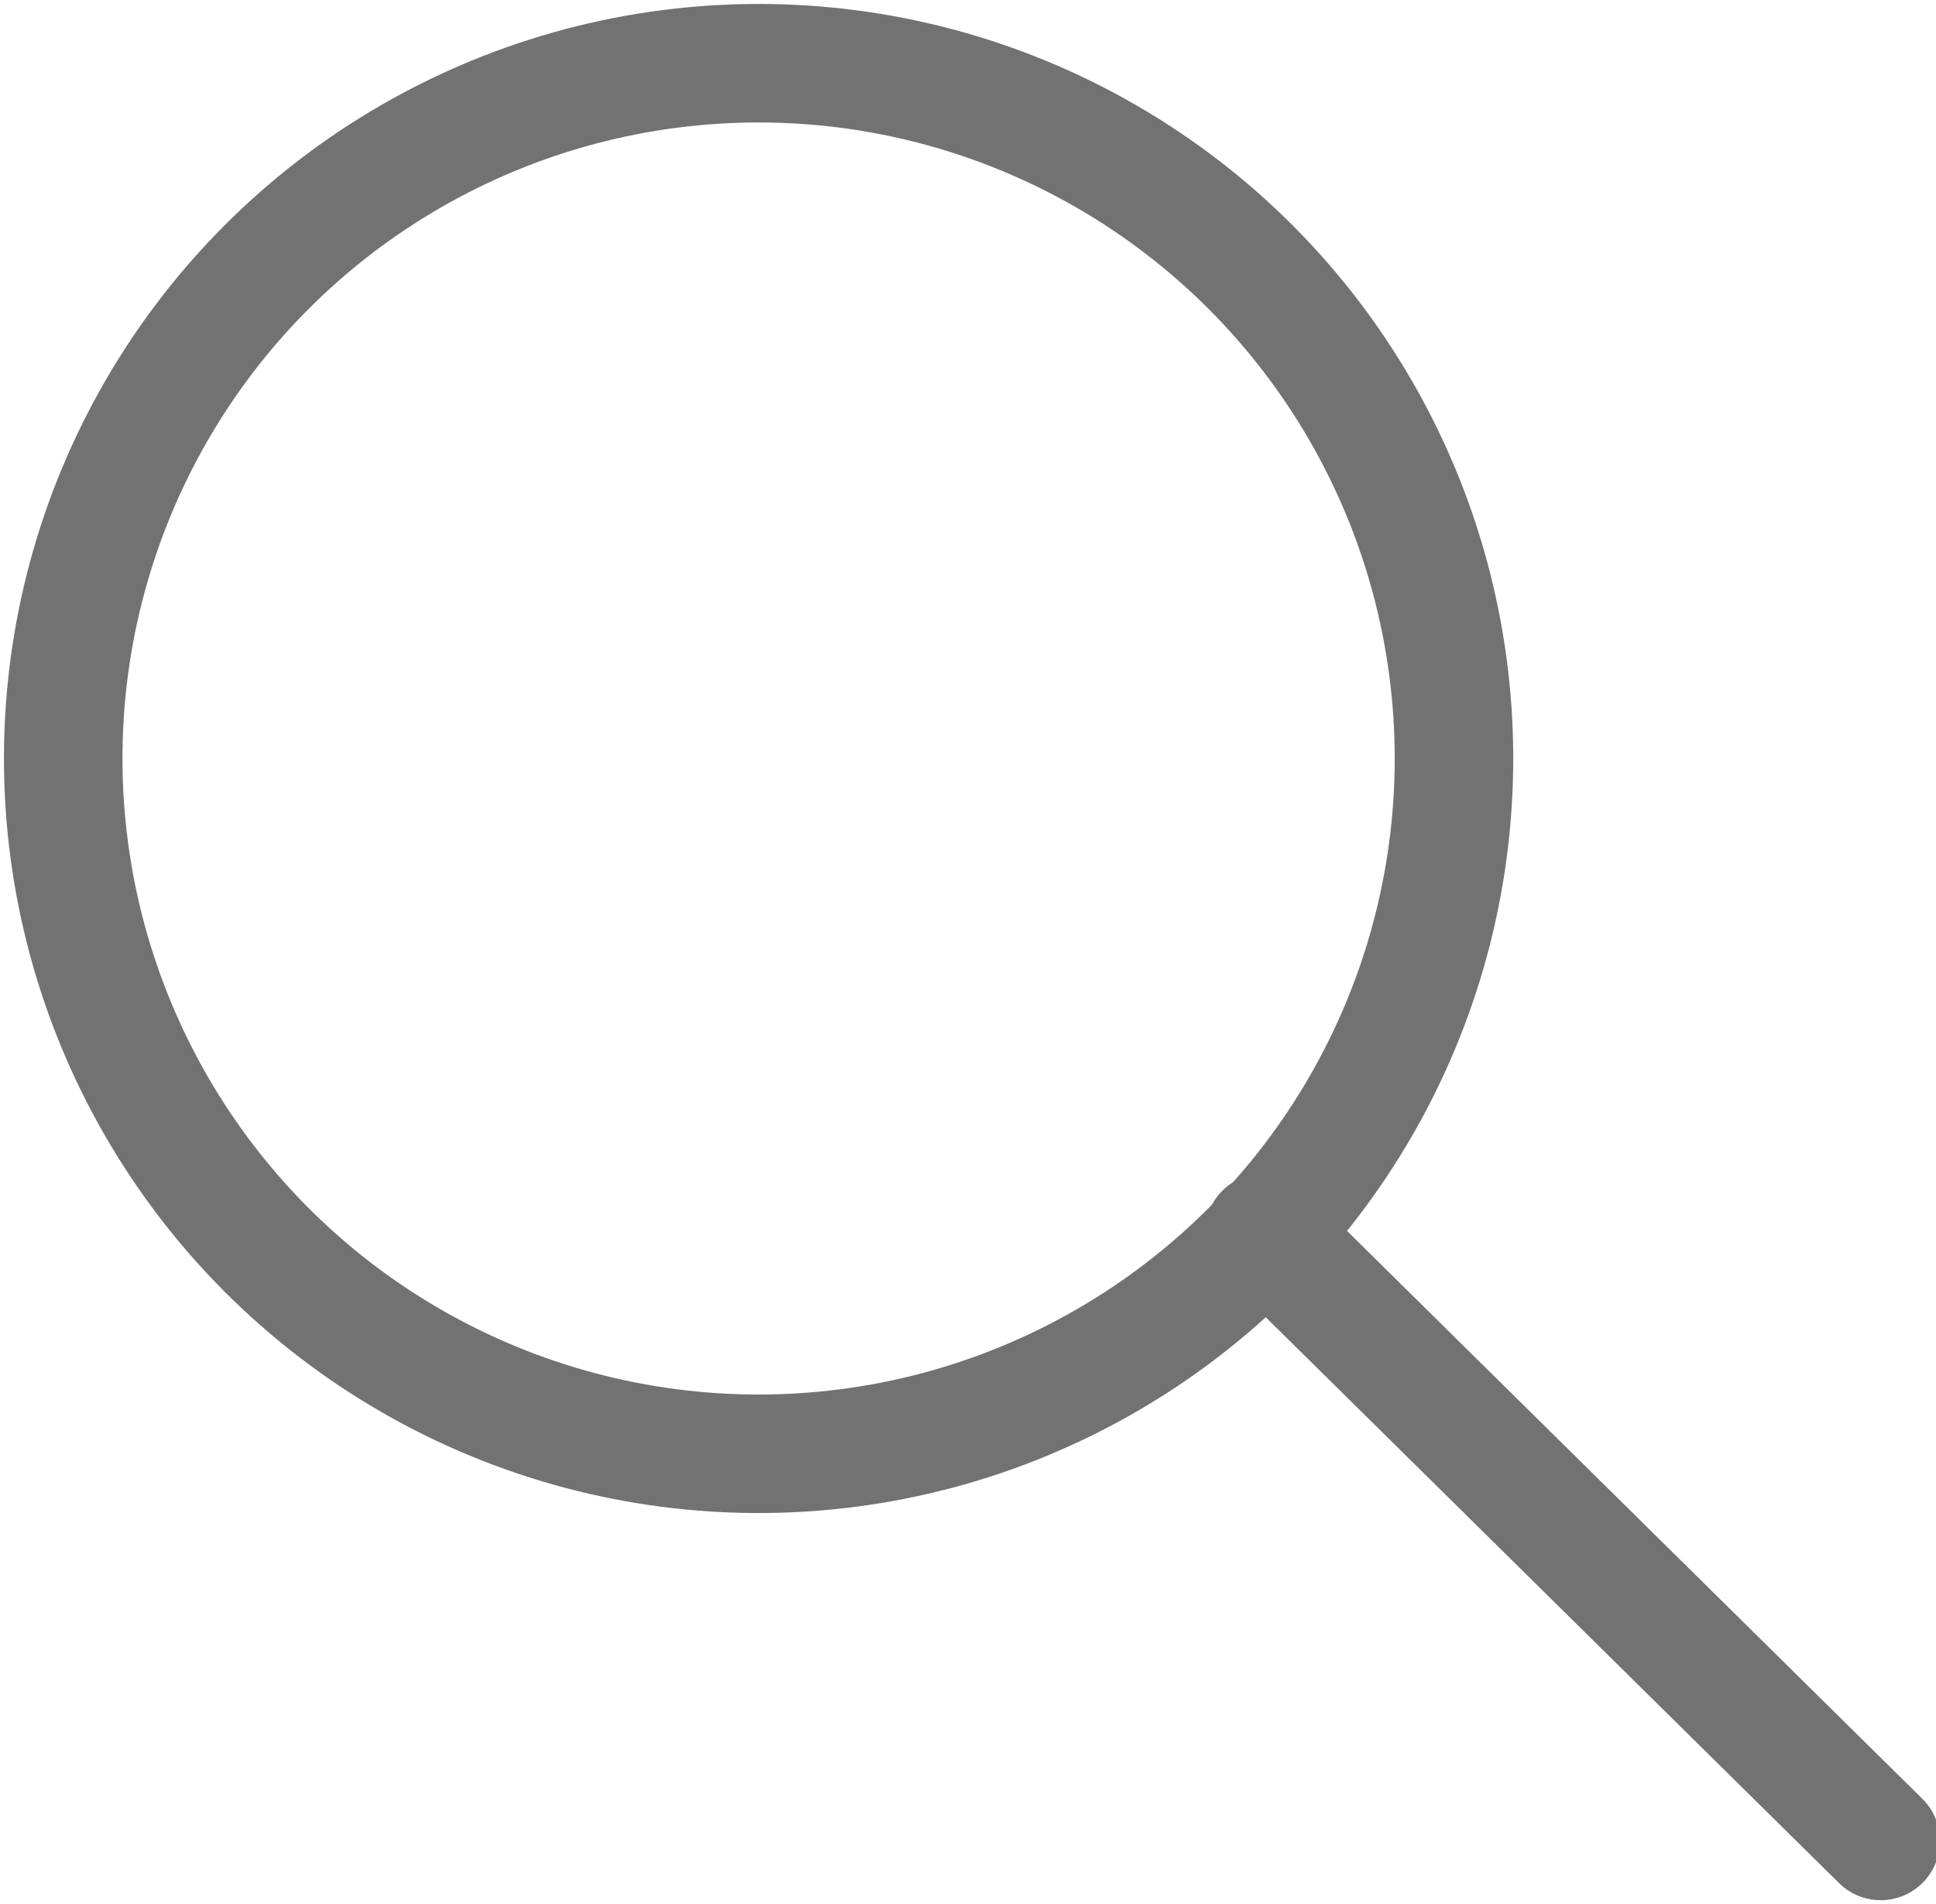 <?xml version="1.0" encoding="utf-8"?>
<!-- Generator: Adobe Illustrator 25.0.0, SVG Export Plug-In . SVG Version: 6.00 Build 0)  -->
<svg version="1.1" id="レイヤー_1" xmlns="http://www.w3.org/2000/svg" xmlns:xlink="http://www.w3.org/1999/xlink" x="0px"
	 y="0px" width="24.5px" height="24.1px" viewBox="0 0 24.5 24.1" style="enable-background:new 0 0 24.5 24.1;"
	 xml:space="preserve">
<style type="text/css">
	.st0{fill:none;stroke:#737272;stroke-width:1.5;stroke-linecap:round;stroke-linejoin:round;}
</style>
<g>
	<circle class="st0" cx="9.6" cy="9.6" r="8.8"/>
	<line class="st0" x1="16" y1="15.6" x2="23.8" y2="23.3"/>
</g>
</svg>
